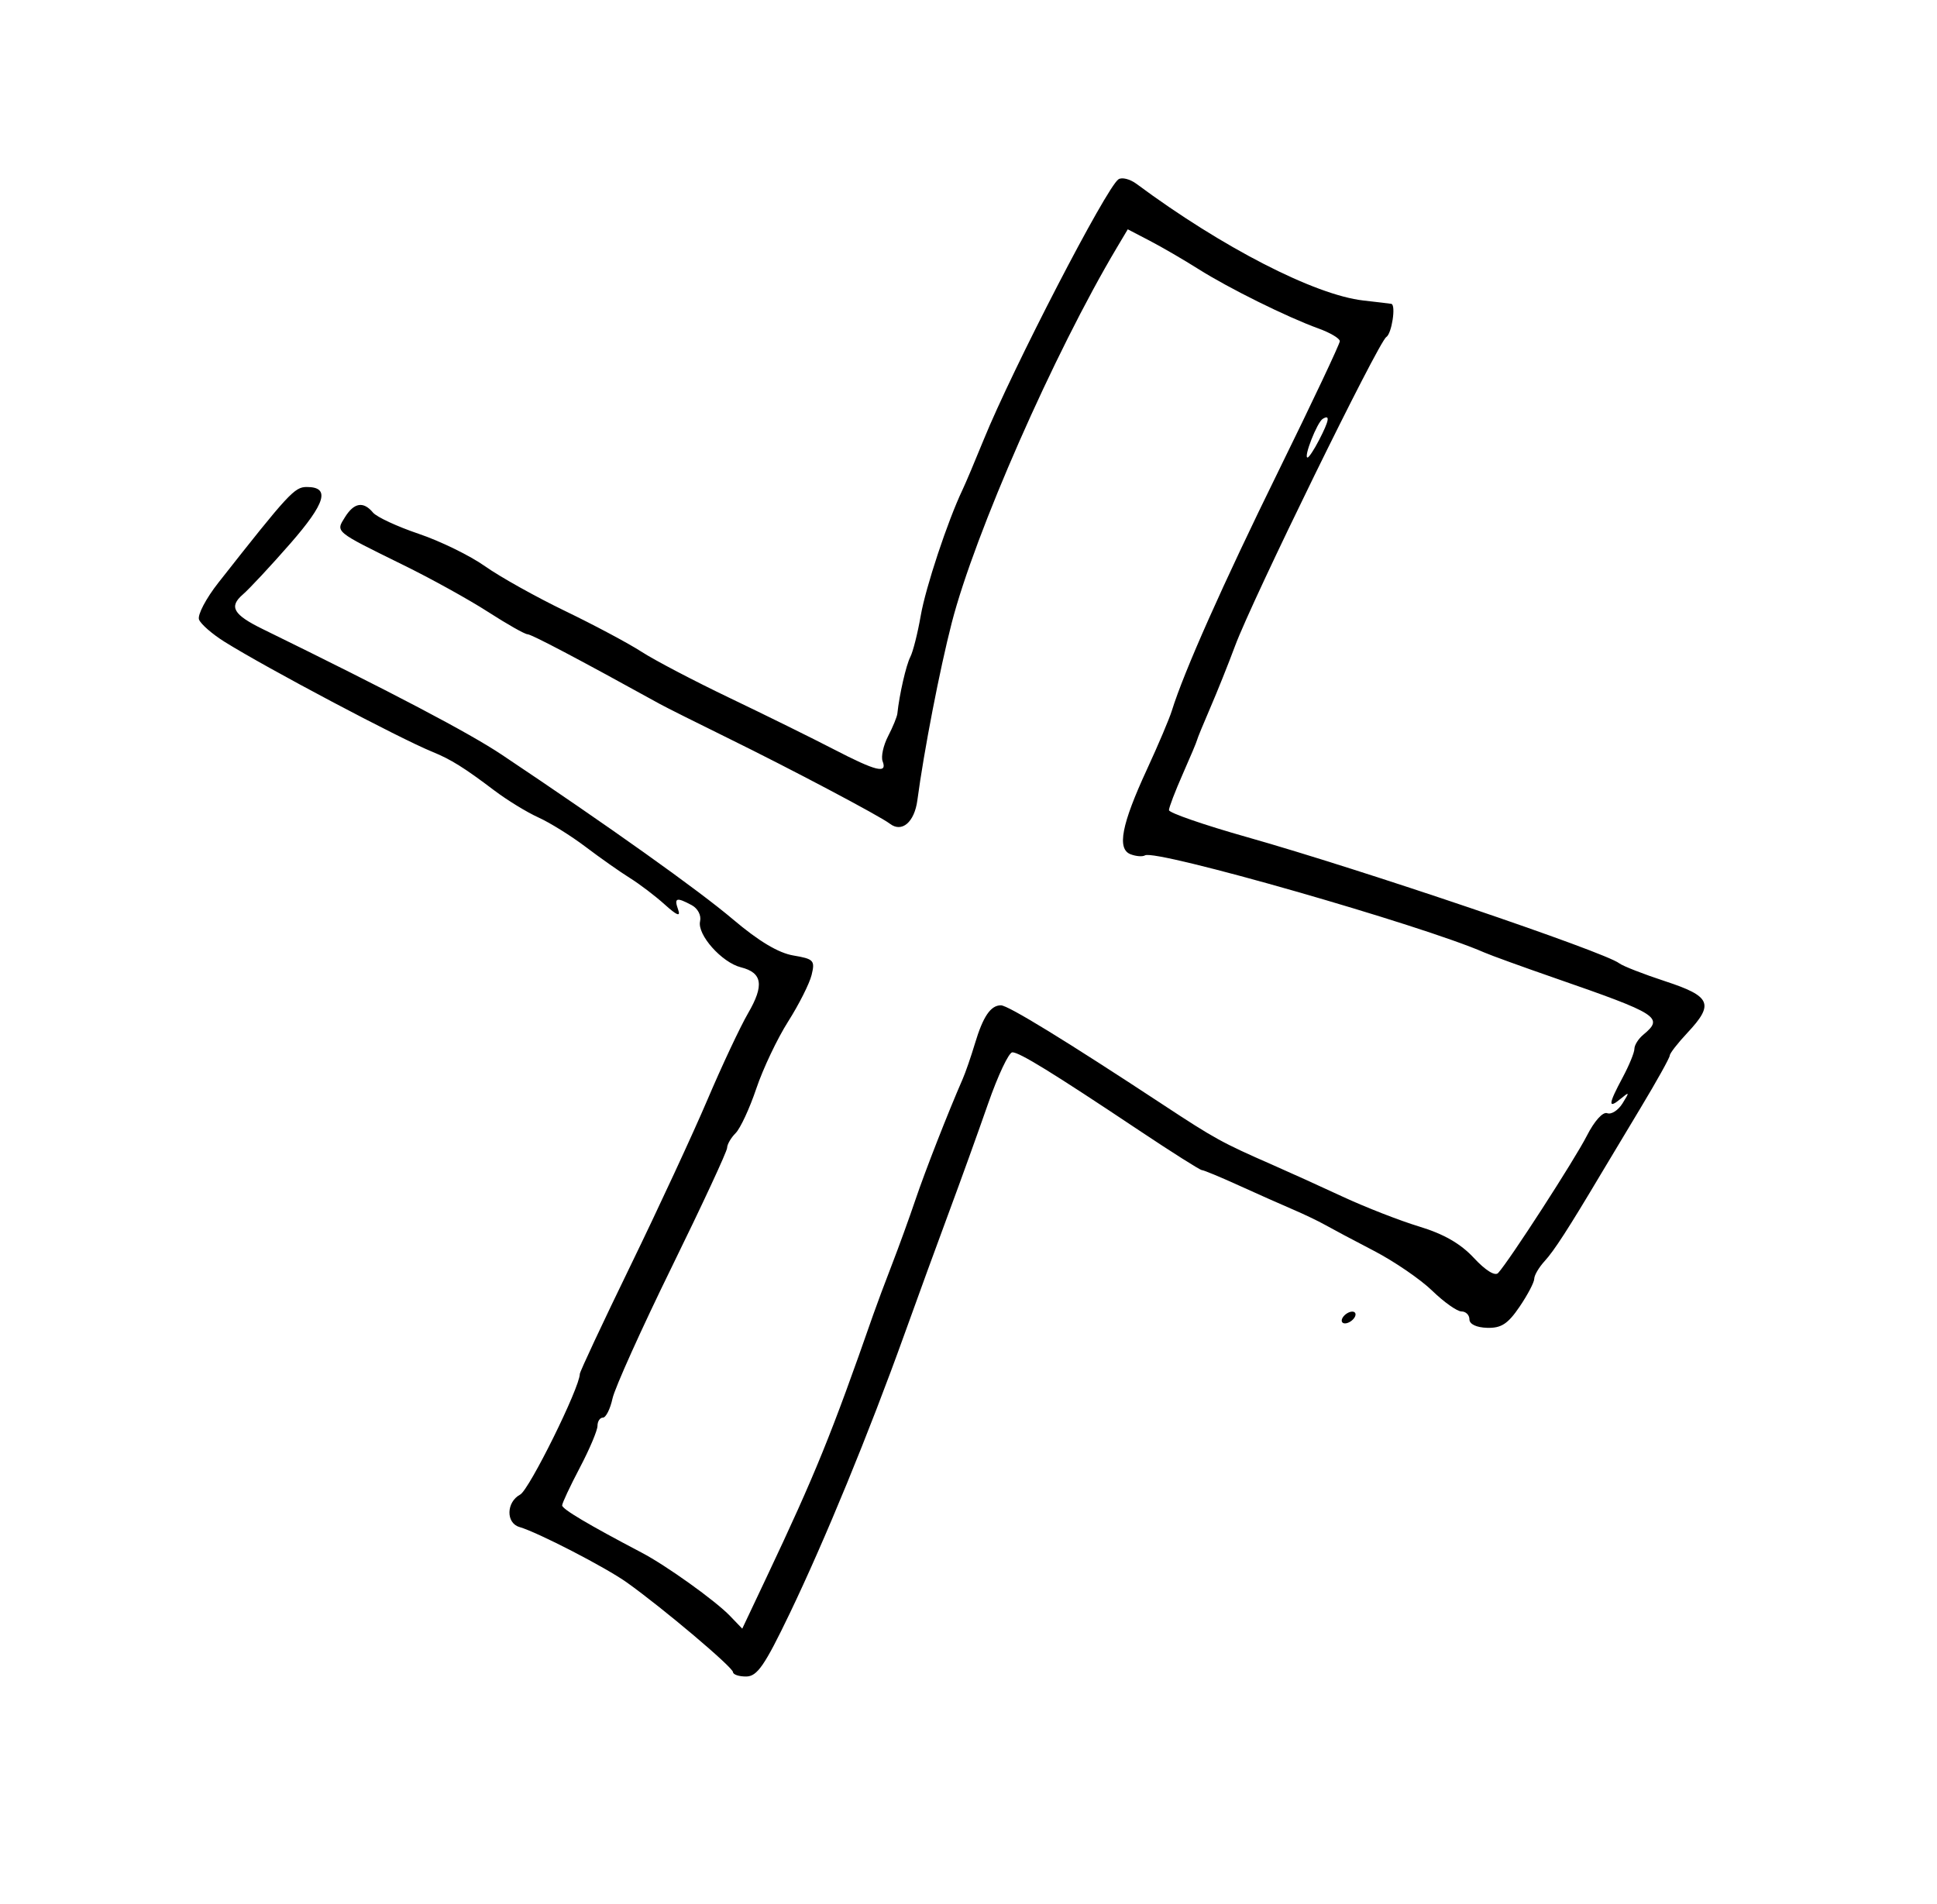 <?xml version="1.0" encoding="UTF-8" standalone="no"?>
<!-- Created with Inkscape (http://www.inkscape.org/) -->
<svg xmlns:rdf="http://www.w3.org/1999/02/22-rdf-syntax-ns#" xmlns="http://www.w3.org/2000/svg" xmlns:cc="http://web.resource.org/cc/" xmlns:dc="http://purl.org/dc/elements/1.1/" xmlns:svg="http://www.w3.org/2000/svg" xmlns:inkscape="http://www.inkscape.org/namespaces/inkscape" xmlns:sodipodi="http://sodipodi.sourceforge.net/DTD/sodipodi-0.dtd" xmlns:ns1="http://sozi.baierouge.fr" xmlns:xlink="http://www.w3.org/1999/xlink" id="svg2854" viewBox="0 0 354 348" version="1.1" inkscape:version="0.91 r13725">
  <path id="path3257" style="fill:#000000" d="m133.96 305.67c0-0.873-12.715-11.62-19.381-16.381-3.858-2.756-16.269-9.168-19.65-10.151-2.499-0.727-2.41-4.566 0.138-5.929 1.664-0.89 10.899-19.578 10.899-22.054 0-0.402 4.168-9.308 9.263-19.791 5.094-10.482 11.428-24.147 14.074-30.365 2.646-6.218 5.987-13.329 7.424-15.801 2.961-5.093 2.6-7.389-1.317-8.372-3.506-0.88-8.031-5.979-7.467-8.413 0.251-1.082-0.414-2.356-1.546-2.961-2.782-1.489-3.234-1.338-2.466 0.822 0.486 1.365-0.191 1.106-2.456-0.937-1.72-1.552-4.581-3.728-6.357-4.835s-5.41-3.664-8.075-5.683-6.562-4.446-8.66-5.394c-2.098-0.948-5.734-3.178-8.08-4.955-5.44-4.12-7.907-5.66-11.255-7.024-6.033-2.458-30.292-15.302-38.006-20.123-2.249-1.405-4.35-3.236-4.669-4.067-0.319-0.831 1.279-3.874 3.551-6.761 12.851-16.334 13.899-17.468 16.129-17.472 4.34-0.008 3.488 2.912-3.021 10.362-3.557 4.07-7.452 8.251-8.656 9.29-2.583 2.231-1.746 3.686 3.638 6.322 23.686 11.597 37.725 18.977 43.714 22.981 19.491 13.03 35.907 24.724 42.22 30.077 4.706 3.99 8.307 6.146 11.033 6.607 3.738 0.631 3.994 0.903 3.347 3.551-0.385 1.577-2.318 5.413-4.295 8.526s-4.593 8.623-5.813 12.246c-1.22 3.623-2.921 7.289-3.778 8.146-0.857 0.857-1.559 2.072-1.559 2.699 0 0.627-4.541 10.404-10.09 21.727-5.55 11.323-10.433 22.161-10.853 24.086-0.419 1.925-1.208 3.499-1.754 3.499-0.545 0-0.991 0.678-0.991 1.506 0 0.828-1.454 4.269-3.23 7.646s-3.23 6.481-3.23 6.896c0 0.673 4.759 3.5 14.536 8.635 4.52 2.374 13.465 8.783 16.139 11.564l2.241 2.331 4.41-9.329c8.928-18.89 11.902-26.21 19.534-48.091 0.62-1.777 2.158-5.895 3.419-9.152s3.192-8.587 4.292-11.844c1.769-5.239 5.944-15.912 8.633-22.073 0.517-1.184 1.522-4.091 2.232-6.46 1.487-4.958 2.873-6.999 4.752-6.999 1.308 0 11.884 6.485 29.638 18.174 9.431 6.209 10.784 6.953 19.919 10.955 2.961 1.297 8.775 3.935 12.921 5.861 4.145 1.926 10.444 4.383 13.997 5.46 4.462 1.352 7.544 3.125 9.962 5.731 2.12 2.285 3.869 3.371 4.433 2.753 2.053-2.251 13.977-20.697 16.203-25.067 1.392-2.732 2.939-4.45 3.733-4.145 0.746 0.286 2.004-0.522 2.797-1.795 1.312-2.108 1.281-2.183-0.346-0.837-2.344 1.937-2.256 1.003 0.365-3.888 1.184-2.21 2.153-4.571 2.153-5.248s0.727-1.833 1.615-2.57c3.807-3.16 2.86-3.768-16.151-10.366-5.922-2.055-11.736-4.163-12.921-4.684-11.301-4.969-60.067-18.93-61.985-17.745-0.445 0.275-1.631 0.184-2.636-0.201-2.522-0.968-1.659-5.446 2.99-15.511 2.047-4.432 4.095-9.261 4.55-10.731 2.202-7.105 9.306-23.076 19.488-43.81 6.167-12.558 11.212-23.241 11.212-23.741 0-0.5-1.751-1.542-3.892-2.316-5.71-2.065-16.4-7.357-21.949-10.866-2.665-1.685-6.661-4.01-8.88-5.165l-4.034-2.101-2.001 3.363c-11.449 19.242-25.952 52.208-30.171 68.583-2.19 8.5-5.075 23.391-6.279 32.418-0.537 4.027-2.836 5.987-5.029 4.291-1.798-1.39-18.085-10.002-29.743-15.727-5.626-2.763-11.145-5.528-12.264-6.146-14.951-8.254-23.504-12.761-24.216-12.761-0.479 0-3.733-1.843-7.229-4.096s-10.477-6.114-15.51-8.58c-12.628-6.216-12.336-5.977-10.607-8.744 1.655-2.65 3.362-2.925 5.107-0.823 0.673 0.811 4.442 2.562 8.374 3.89 3.932 1.328 9.376 3.992 12.097 5.918 2.721 1.927 9.308 5.609 14.638 8.183 5.33 2.574 11.629 5.935 13.997 7.47 2.369 1.535 9.637 5.342 16.151 8.46 6.514 3.118 15.051 7.332 18.971 9.363 7.747 4.015 9.811 4.518 8.912 2.175-0.32-0.835 0.129-2.894 0.999-4.576 0.87-1.682 1.632-3.543 1.695-4.135 0.366-3.482 1.595-8.857 2.368-10.358 0.494-0.96 1.35-4.351 1.903-7.537 0.901-5.193 4.923-17.316 7.638-23.02 0.564-1.184 2.305-5.303 3.869-9.152 5.262-12.949 22.429-46.125 24.633-47.602 0.627-0.42 2.112-0.043 3.3 0.839 15.619 11.598 32.569 20.312 41.46 21.317 2.665 0.301 4.966 0.577 5.114 0.614 0.866 0.215 0.067 5.448-0.926 6.062-1.431 0.884-24.501 48.011-27.637 56.455-1.21 3.257-3.247 8.345-4.527 11.306-1.28 2.961-2.373 5.626-2.429 5.922s-1.232 3.096-2.615 6.222c-1.382 3.126-2.514 6.087-2.514 6.58 0 0.493 6.42 2.713 14.267 4.932 20.908 5.913 65.39 20.996 68.027 23.067 0.634 0.497 4.423 1.977 8.42 3.289 8.357 2.742 8.963 4.158 4.033 9.418-1.774 1.893-3.225 3.763-3.225 4.157 0 0.394-2.373 4.66-5.274 9.48s-6.171 10.271-7.268 12.115c-5.983 10.056-8.585 14.085-10.308 15.963-1.053 1.148-1.915 2.61-1.915 3.249 0 0.639-1.207 2.938-2.682 5.109-2.132 3.138-3.346 3.928-5.922 3.855-1.954-0.056-3.24-0.668-3.24-1.543 0-0.798-0.652-1.451-1.45-1.451-0.797 0-3.202-1.702-5.344-3.781-2.142-2.08-6.94-5.366-10.663-7.302-3.723-1.936-7.739-4.07-8.923-4.742-1.184-0.672-3.849-1.947-5.922-2.834-2.073-0.887-6.524-2.866-9.891-4.397s-6.389-2.785-6.715-2.785c-0.326 0-5.494-3.271-11.484-7.268-15.806-10.547-21.826-14.257-23.142-14.262-0.64-0.002-2.641 4.235-4.445 9.417-1.804 5.182-4.99 14.024-7.08 19.65-2.09 5.626-5.797 15.788-8.238 22.584-6.415 17.857-14.534 37.619-20.901 50.877-4.6 9.578-5.96 11.553-7.969 11.575-1.332 0.014-2.423-0.355-2.423-0.82zm107.1-225.21c1.874-3.623 2.069-4.751 0.672-3.888-1.026 0.634-3.547 7.064-2.769 7.064 0.25 0 1.194-1.429 2.097-3.177zm4.335 160.38c0.366-0.592 1.15-1.077 1.742-1.077 0.592 0 0.777 0.485 0.411 1.077-0.366 0.592-1.15 1.077-1.742 1.077-0.592 0-0.777-0.485-0.411-1.077z"/>
</svg>
